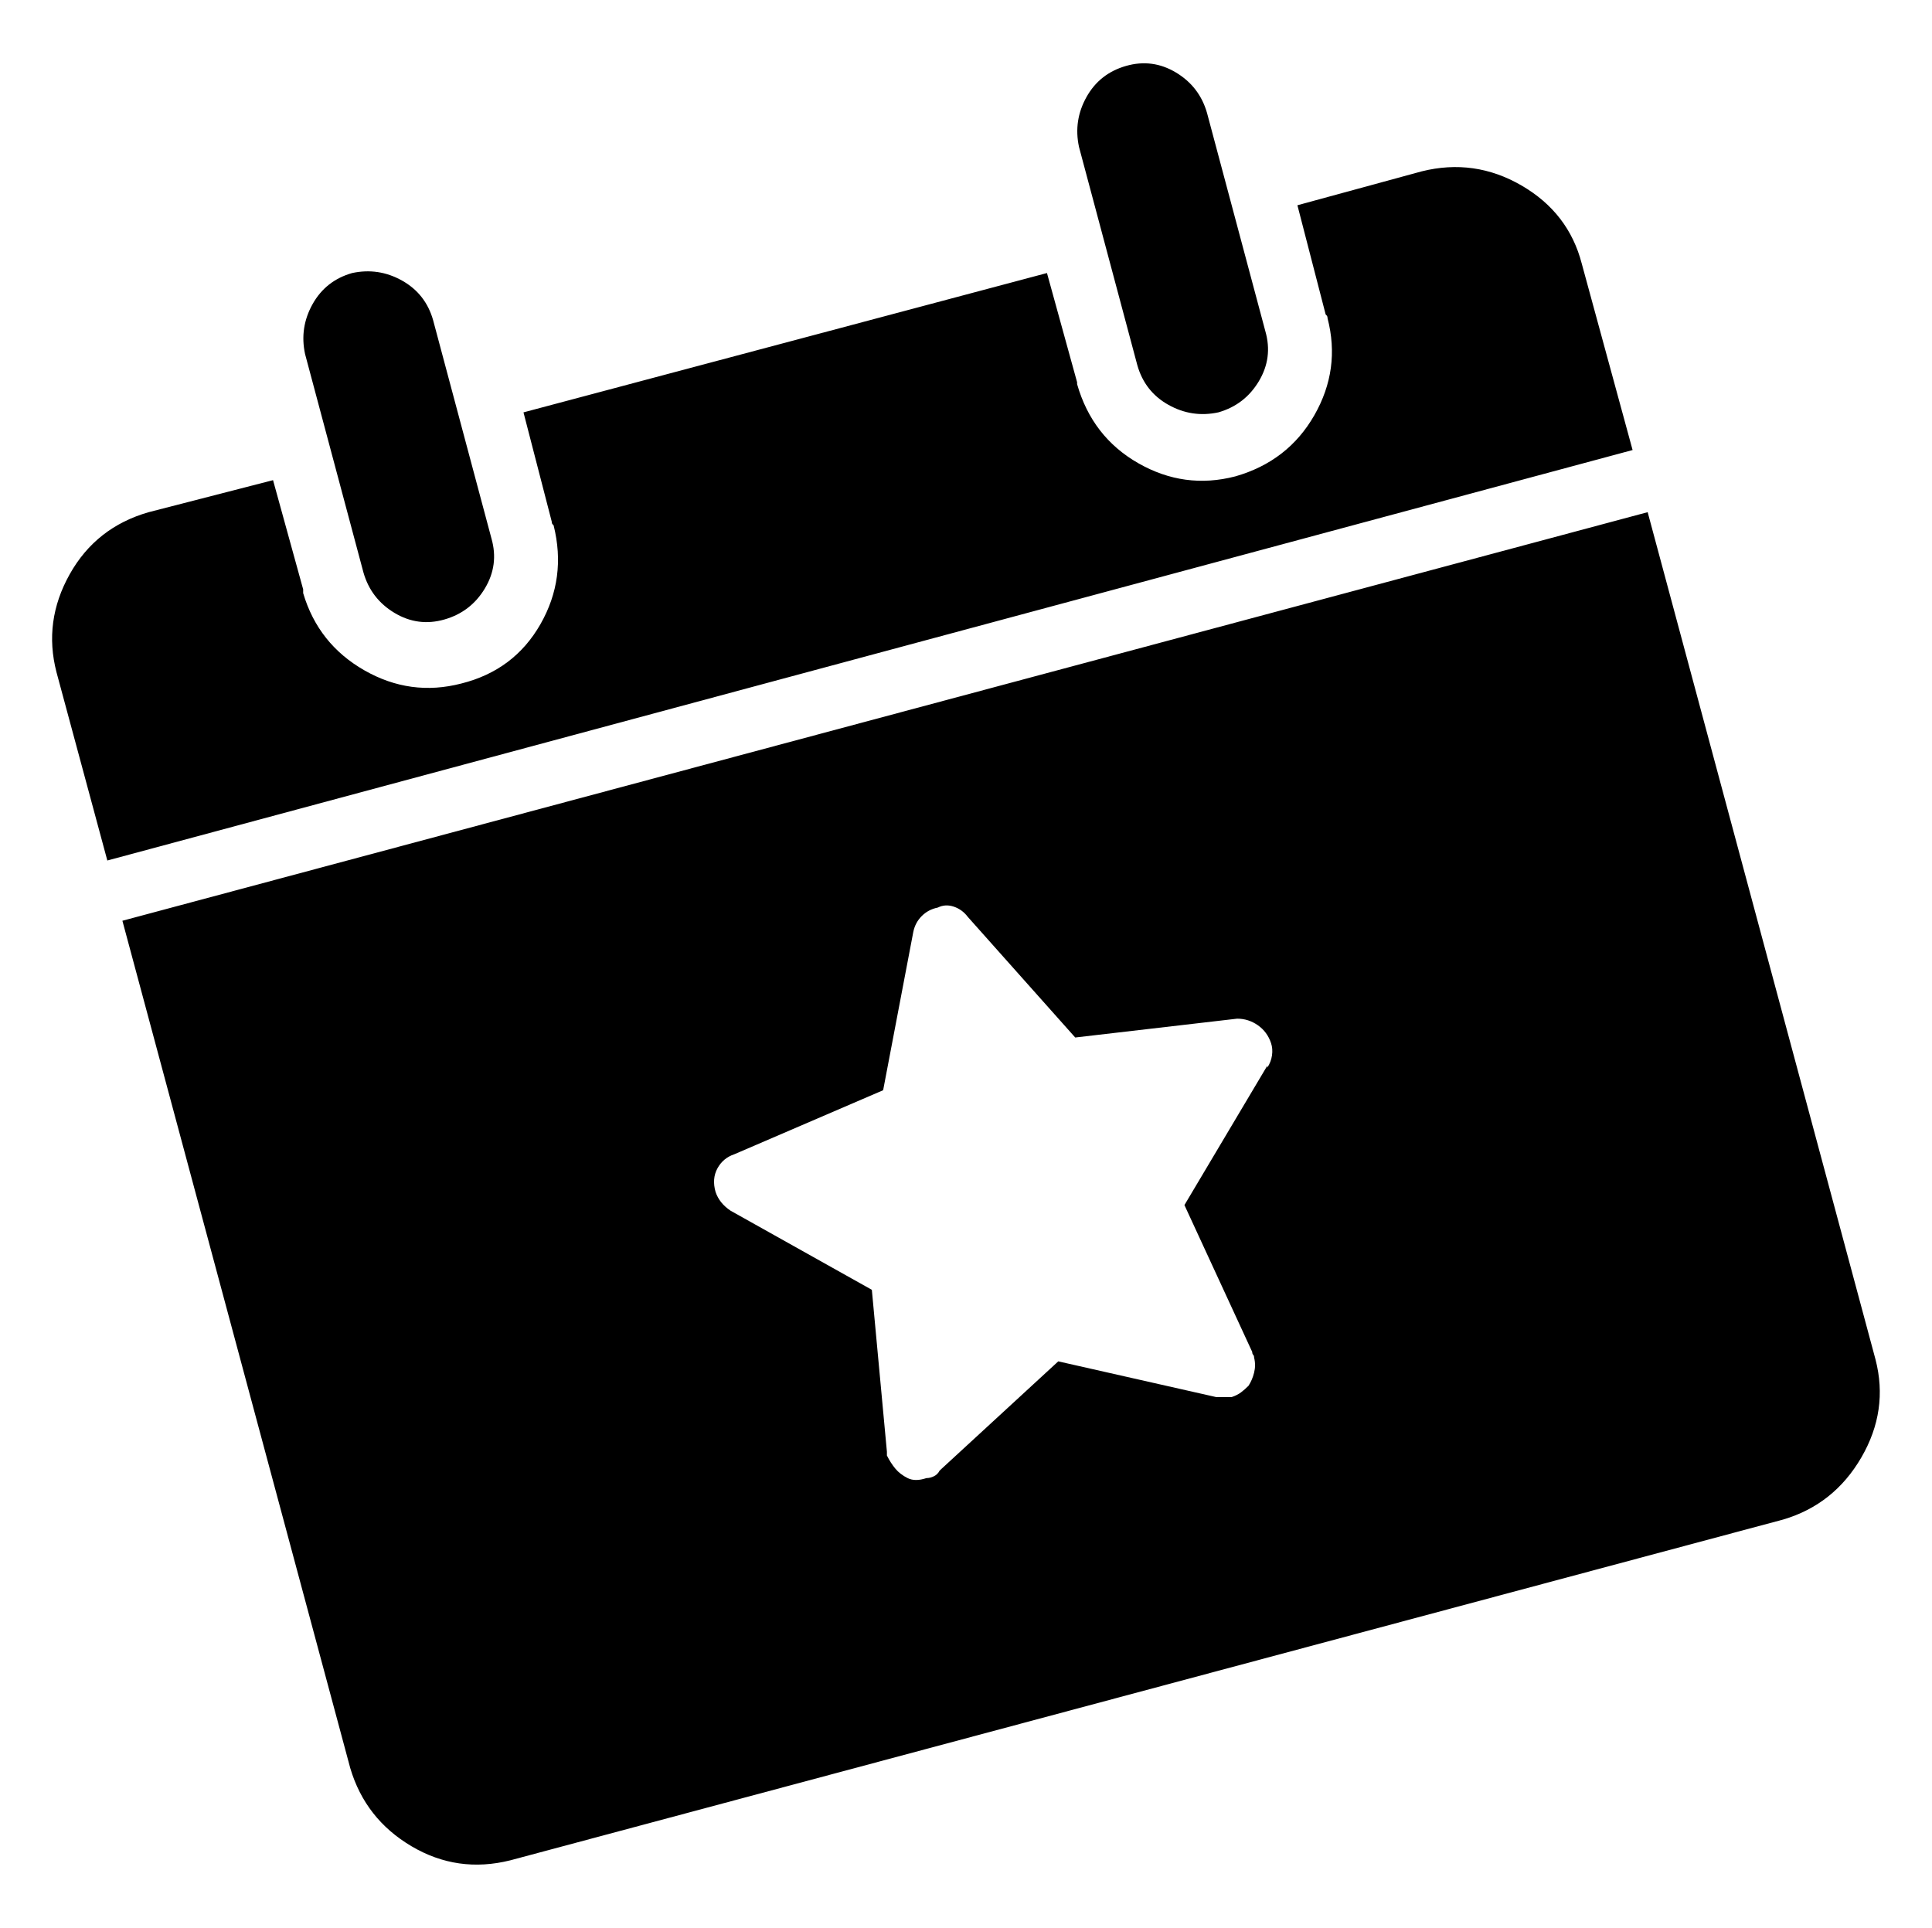 <svg viewBox="0 0 1026 1024" width="32.062" height="32" xmlns="http://www.w3.org/2000/svg" xmlns:xlink="http://www.w3.org/1999/xlink">
    <path fill="currentColor" d="M647 219v0q14-4 21.5-16.5T672 176L641 60v0q-4-14-16.5-21.5T598 35 577 51.5 573 78l31 116v0q4 14 16.5 21t26.5 4zM236 329v0q14-4 21.5-16.5T261 286l-31-116v0q-4-14-16.5-21t-26.5-4q-14 4-21 16.5t-4 26.5l31 116v0q4 14 16.5 21.5T236 329zM875 272 996 722v0q7 27-7.5 52T947 807L271 988q-28 7-52.5-7.5T186 939L65 489zM673 567v0q2-3 2.5-6.5T675 554q-2-6-7-9.5t-11-3.5l-86 10-57-64v0q-3-4-7.5-5.5T498 482q0 0 0 0t0 0v0q0 0 0 0t0 0q-5 1-8.5 4.5T485 495l-16 84-79 34v0q-6 2-9 7.5t-1 12.5q1 3 3 5.5t5 4.5l75 42 8 86v-1q0 1 0 2t0 1q2 4 4.5 7t6.5 5v0q2 1 4.5 1t5.5-1q2 0 4-1t3-3l63-58 84 19v0q2 0 4 0t4 0q0 0 0 0t0 0v0q0 0 0 0t0 0q3-1 5-2.5t4-3.5v0q2-3 3-7t0-8q0-1-0.5-1.5T665 718l-36-78 44-74zM840 140v0q-7-27-32-41.5T755 91q0 0 0 0t0 0l-66 18 15 58v0q0 0 0.5 0.5t0.5 1.5q7 27-7 51.5T656 253q-27 7-51.5-7T572 204q0 0 0-0.5t0-0.5l-16-58-278 74 15 58v0q0 1 0.5 1.5t0.5 0.5q7 28-7 52.5T245 363q-27 7-51.5-7T161 315q0-1 0-1.5t0-0.5l-16-58-66 17q0 0 0 0t0 0q-28 8-42 33t-7 52q0 0 0 0t0 0l27 100 810-218z" />
</svg>